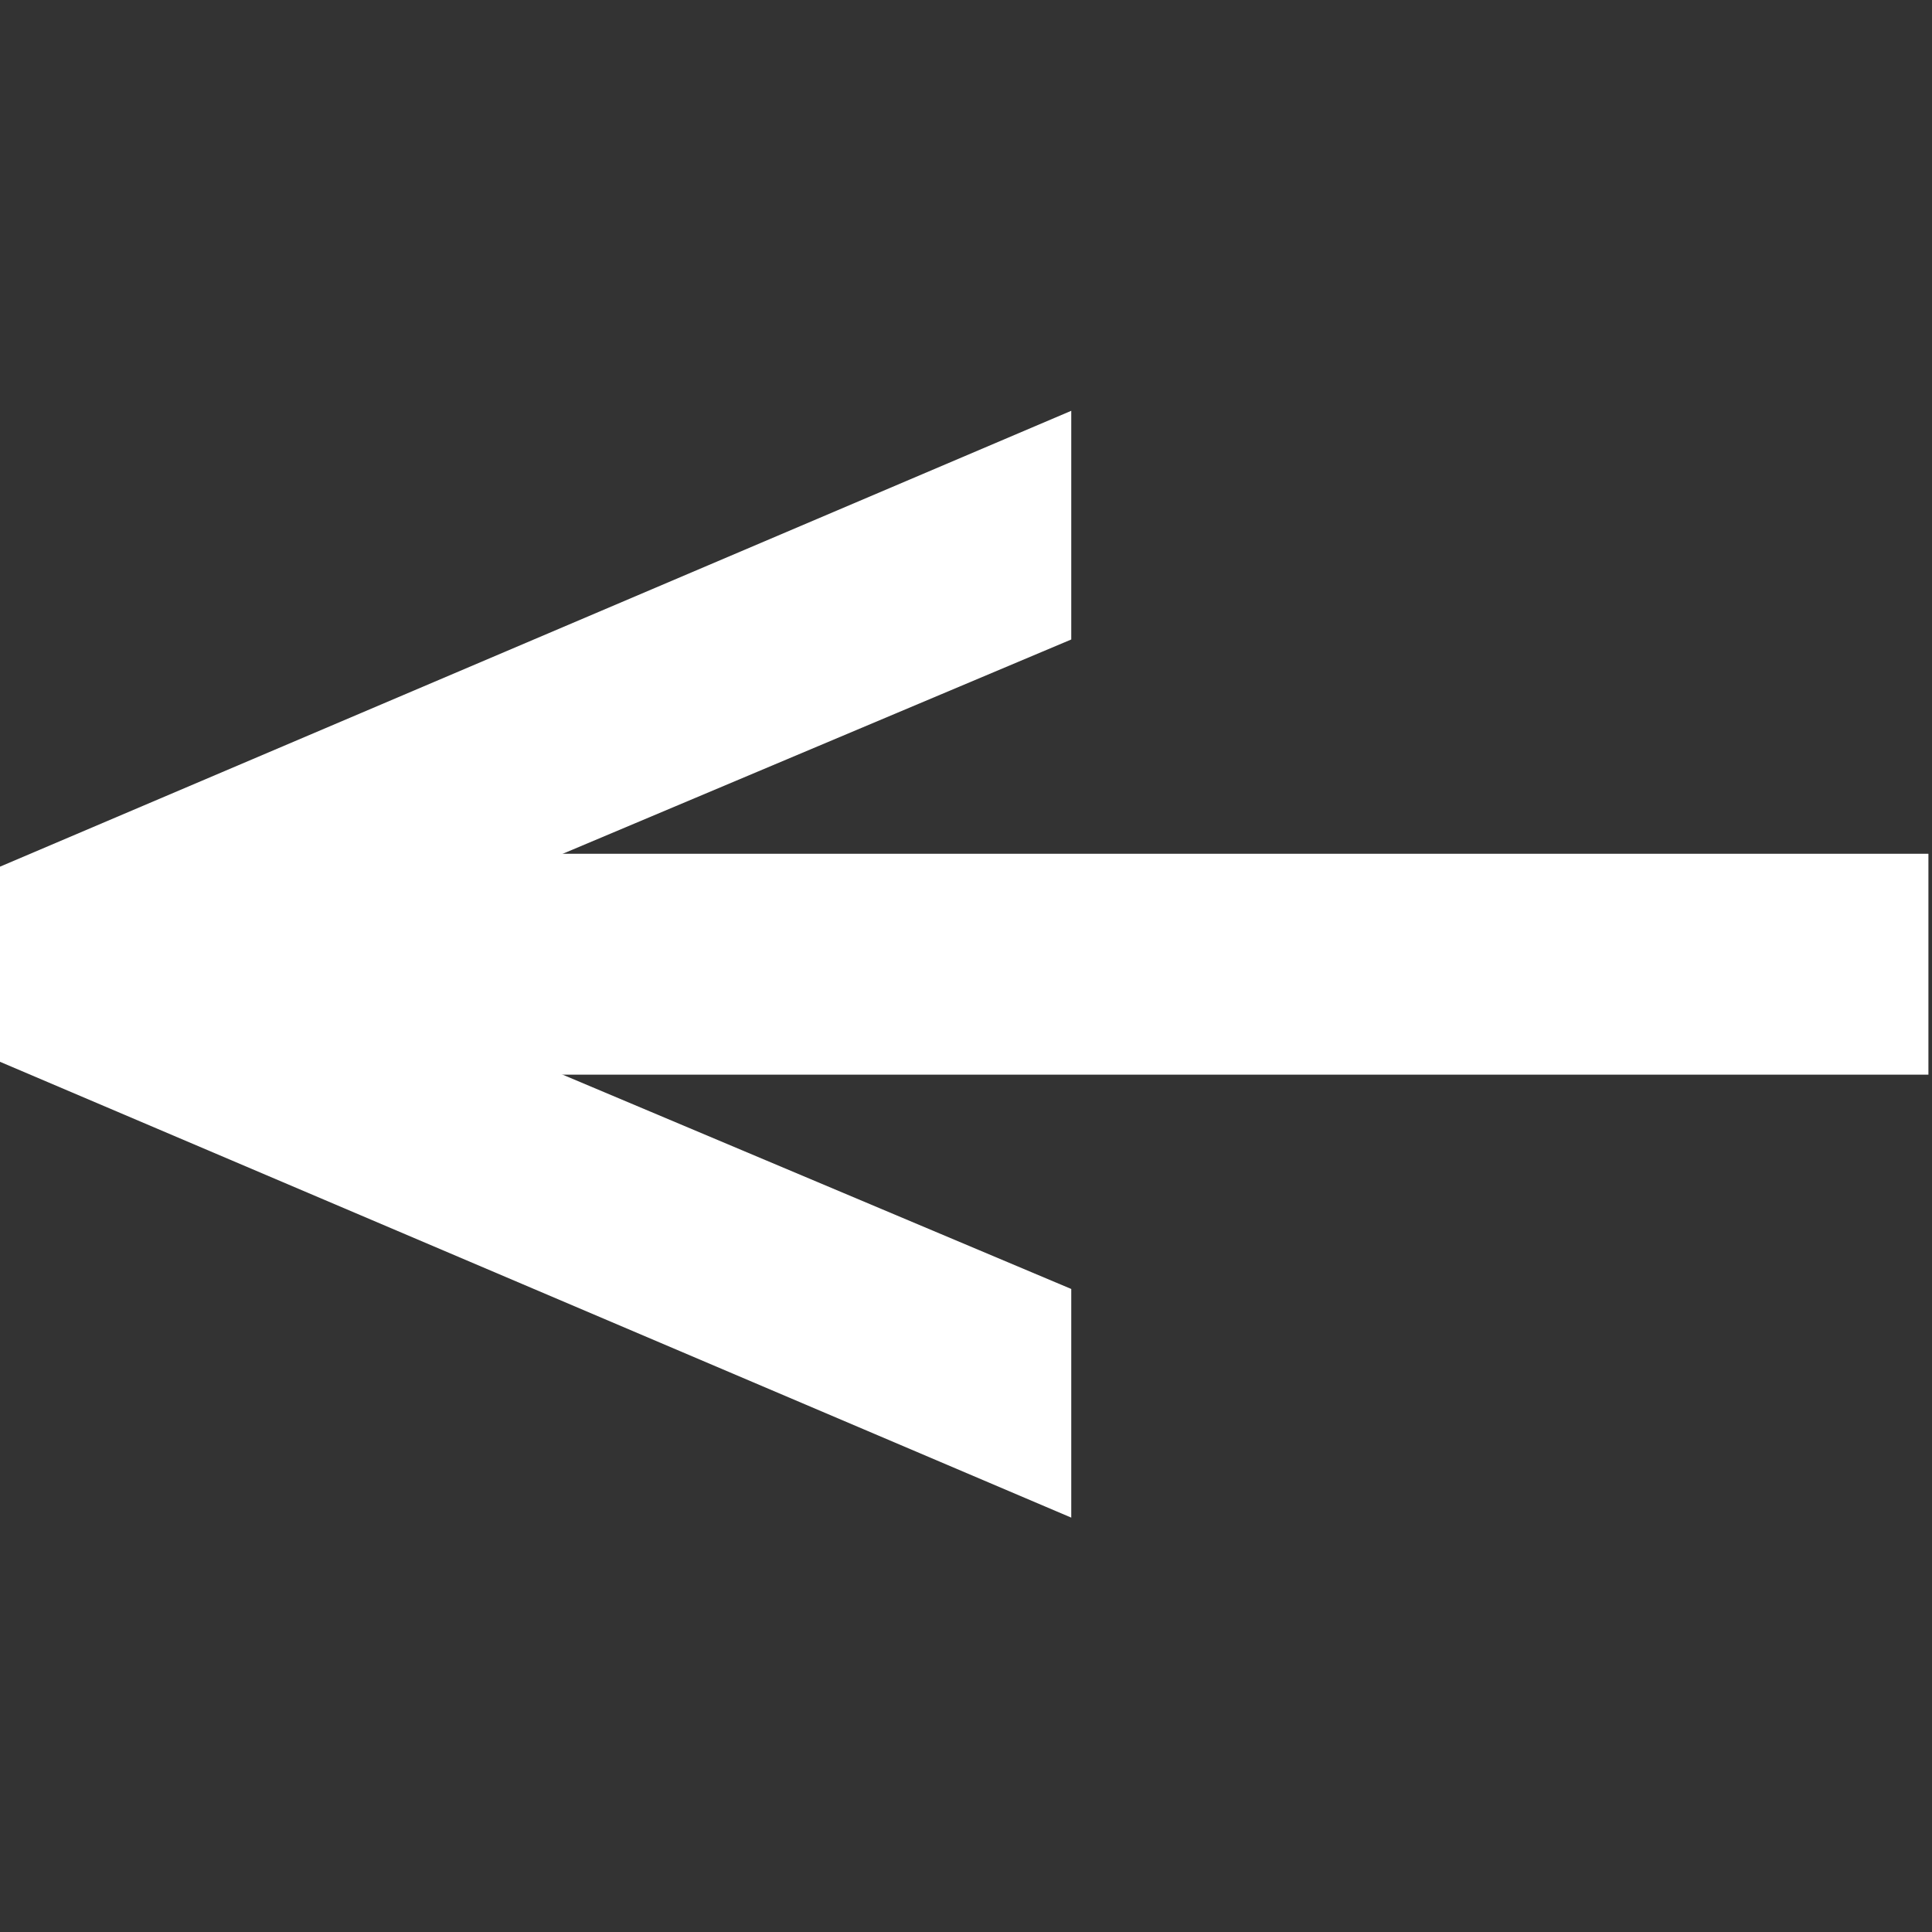 <?xml version="1.0" encoding="UTF-8"?>
<svg xmlns="http://www.w3.org/2000/svg" version="1.1" viewBox="0 0 540 540">
  <rect x="0" y="0" width="540" height="540" fill="#333333" stroke="none"/>
  <defs>
    <style>
      .cls-1 {
        fill: #fff;
      }
    </style>
  </defs>
  <!-- Generator: Adobe Illustrator 28.6.0, SVG Export Plug-In . SVG Version: 1.2.0 Build 709)  -->
  <g>
    <g id="Livello_1">
      <path class="cls-1" d="M539,238.63v61.74H69.04v-61.74h469.96Z"/>
      <path class="cls-1" d="M299.42,424.18L-1,296.35v-53.69l300.42-127.84v63.92l-215.41,90.77,215.41,90.76v63.92Z"/>
    </g>
  </g>
</svg>